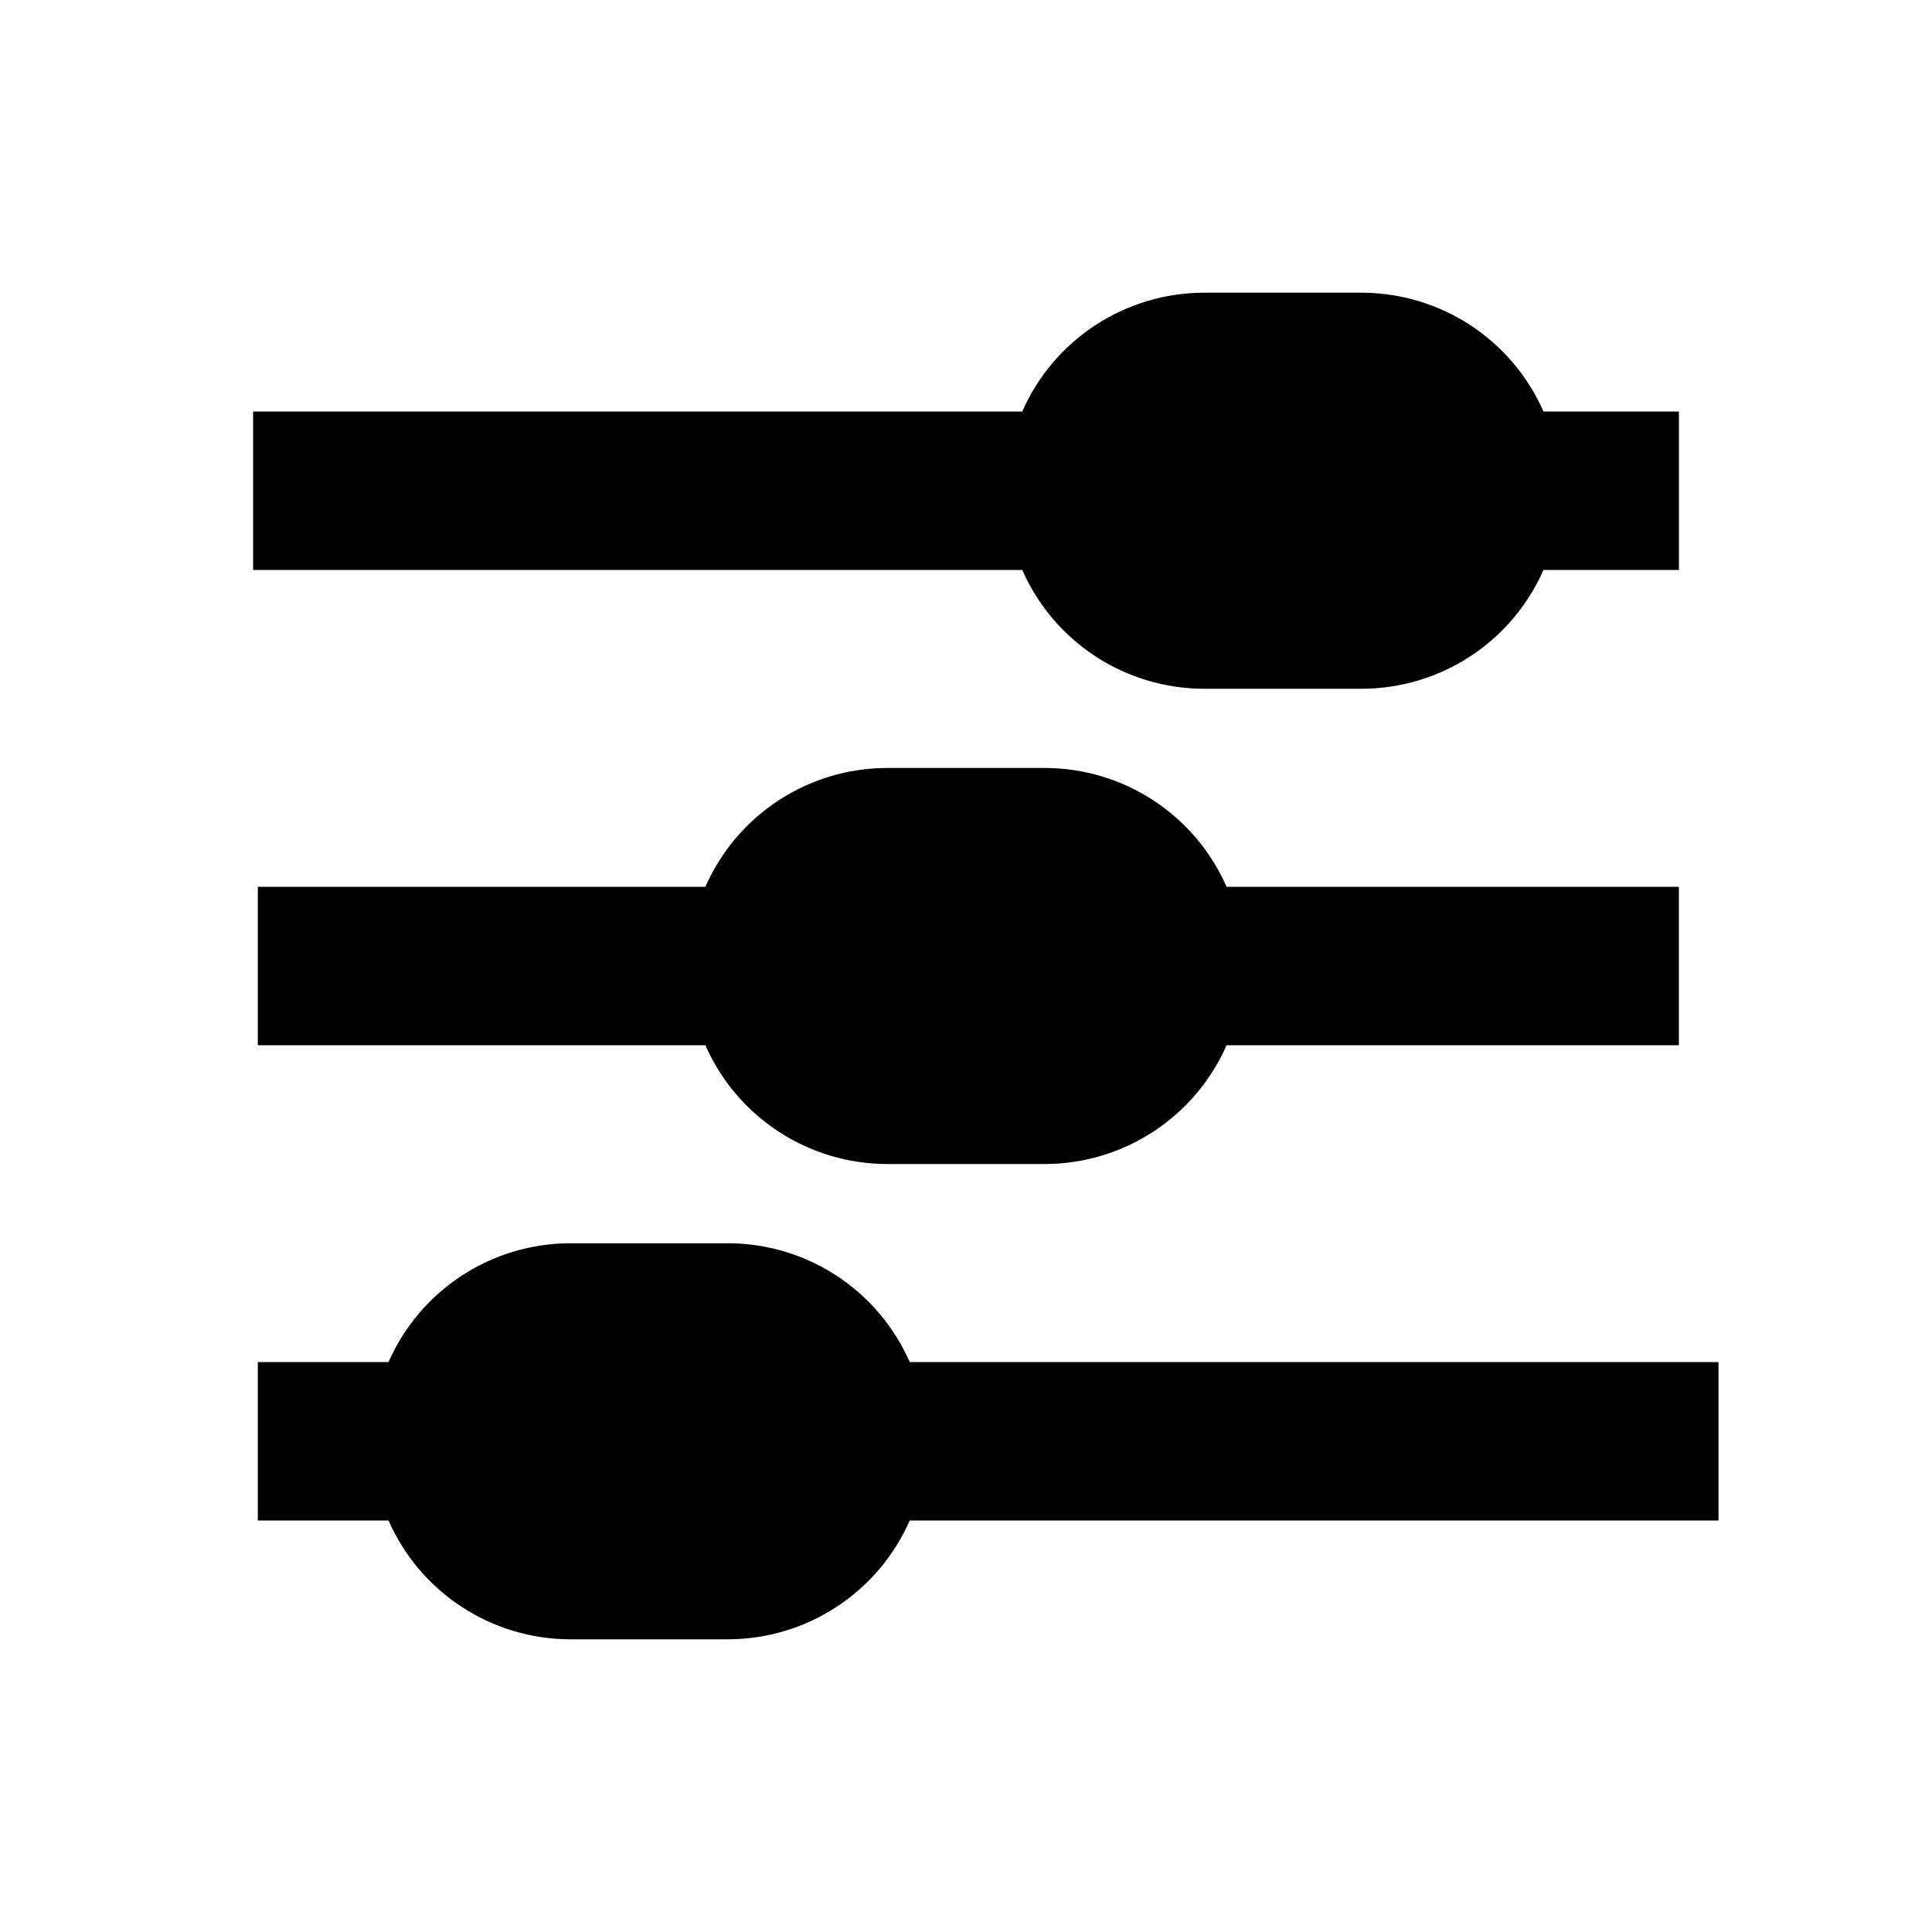 <?xml version="1.0" encoding="UTF-8"?>
<!-- Uploaded to: SVG Repo, www.svgrepo.com, Generator: SVG Repo Mixer Tools -->
<svg fill="#000000" width="800px" height="800px" version="1.1" viewBox="144 144 512 512" xmlns="http://www.w3.org/2000/svg">
 <g>
  <path d="m385.09 504.96c-4.106-9.336-10.832-17.285-19.363-22.871-8.535-5.59-18.508-8.582-28.707-8.613h-41.984c-10.203 0.031-20.176 3.023-28.707 8.613-8.535 5.586-15.262 13.535-19.367 22.871h-34.637v41.984h34.637c4.106 9.34 10.832 17.285 19.367 22.875 8.531 5.59 18.504 8.582 28.707 8.613h41.984c10.199-0.031 20.172-3.023 28.707-8.613 8.531-5.59 15.258-13.535 19.363-22.875h214.33v-41.984z"/>
  <path d="m462.98 326.53h41.984-0.004c10.203-0.031 20.176-3.023 28.707-8.613 8.535-5.59 15.262-13.539 19.367-22.875h35.895v-41.984h-35.895c-4.106-9.34-10.832-17.285-19.367-22.875-8.531-5.59-18.504-8.582-28.707-8.613h-41.98c-10.203 0.031-20.176 3.023-28.707 8.613-8.535 5.59-15.262 13.535-19.367 22.875h-203.83v41.984h203.83c4.106 9.336 10.832 17.285 19.367 22.875 8.531 5.59 18.504 8.582 28.707 8.613z"/>
  <path d="m420.99 347.52h-41.984c-10.203 0.031-20.176 3.023-28.707 8.613-8.535 5.59-15.262 13.535-19.367 22.875h-118.61v41.984h118.61c4.106 9.336 10.832 17.285 19.367 22.871 8.531 5.59 18.504 8.582 28.707 8.617h41.984c10.199-0.035 20.172-3.027 28.703-8.617 8.535-5.586 15.262-13.535 19.367-22.871h119.86v-41.984h-119.86c-4.106-9.34-10.832-17.285-19.367-22.875-8.531-5.59-18.504-8.582-28.703-8.613z"/>
 </g>
</svg>